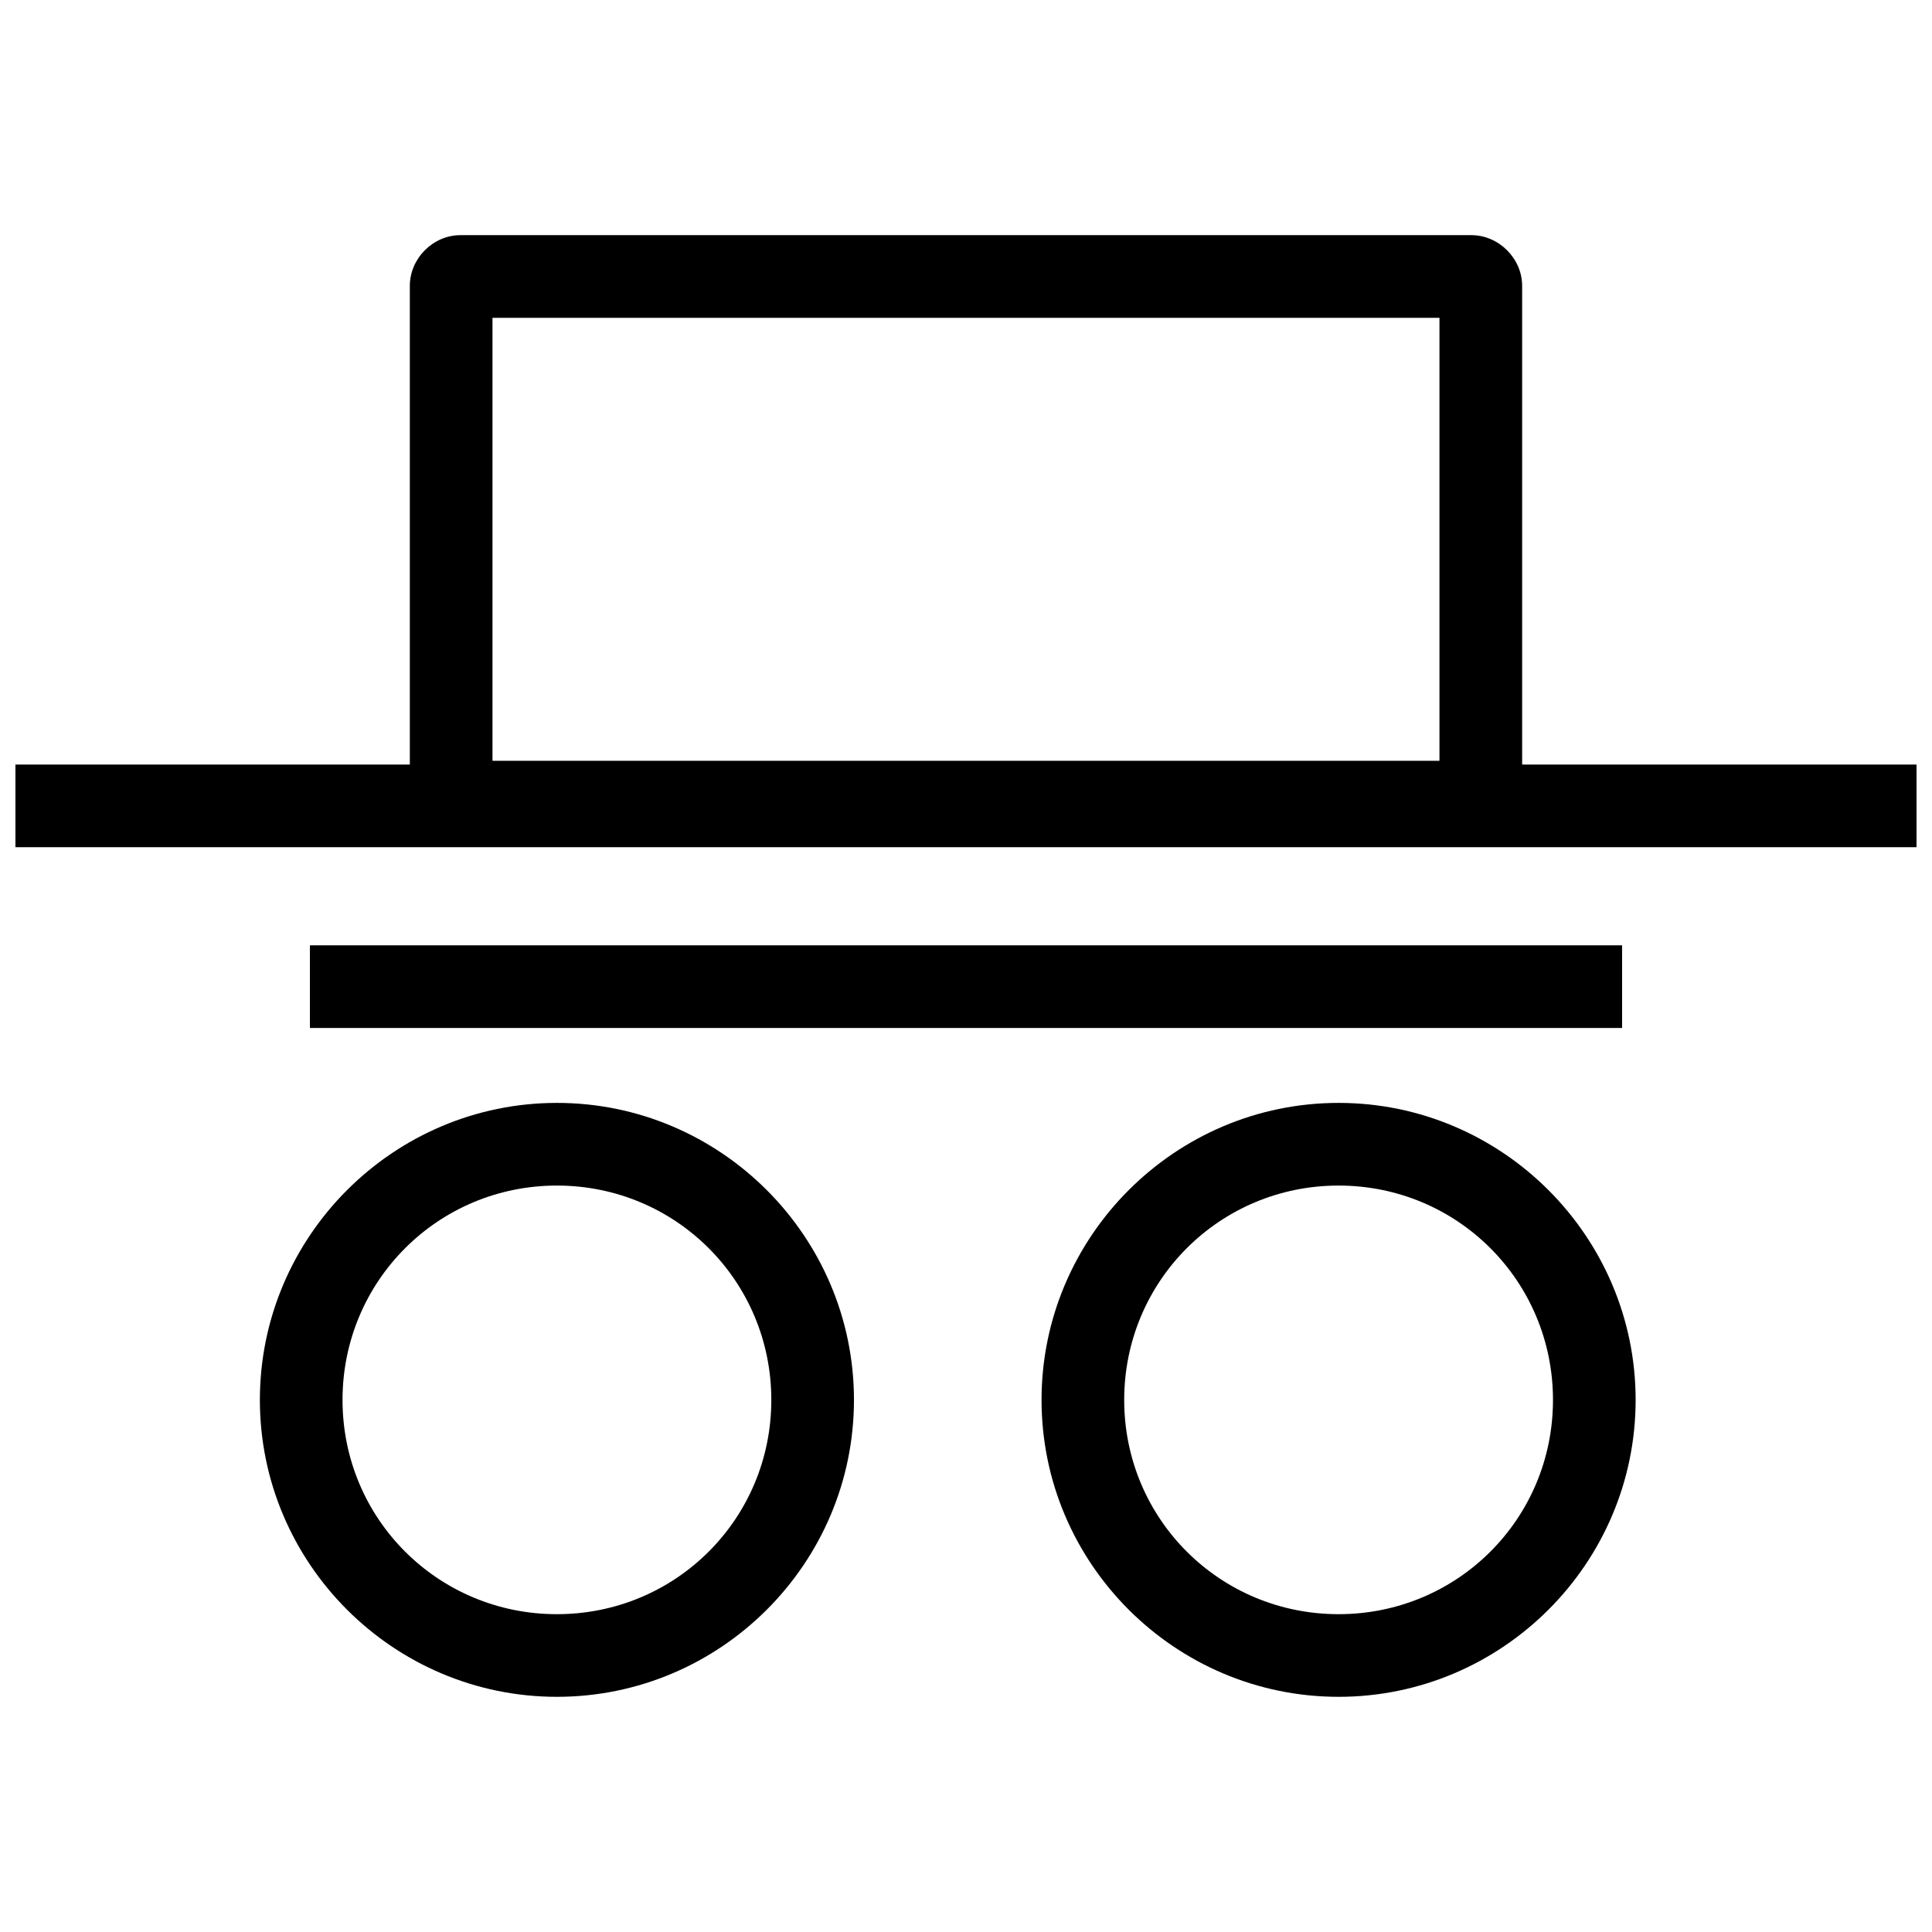 <?xml version="1.0" encoding="UTF-8"?>
<!-- The Best Svg Icon site in the world: iconSvg.co, Visit us! https://iconsvg.co -->
<svg width="800px" height="800px" version="1.1" viewBox="144 144 512 512" xmlns="http://www.w3.org/2000/svg">
 <defs>
  <clipPath id="a">
   <path d="m148.09 346h503.81v23h-503.81z"/>
  </clipPath>
 </defs>
 <path d="m291.59 436.28c-43.344 0-78.719 35.375-78.719 78.719s35.375 78.676 78.719 78.676 78.719-35.332 78.719-78.676-35.375-78.719-78.719-78.719zm0 21.906c31.508 0 56.816 25.309 56.816 56.816 0 31.508-25.309 56.773-56.816 56.773-31.508 0-56.816-25.266-56.816-56.773 0-31.508 25.309-56.816 56.816-56.816z"/>
 <path d="m498.74 436.28c-43.344 0-78.719 35.375-78.719 78.719s35.375 78.676 78.719 78.676 78.719-35.332 78.719-78.676-35.375-78.719-78.719-78.719zm0 21.906c31.508 0 56.816 25.309 56.816 56.816 0 31.508-25.309 56.773-56.816 56.773-31.508 0-56.816-25.266-56.816-56.773 0-31.508 25.309-56.816 56.816-56.816z"/>
 <path d="m266 206.32c-7.246 0-13.391 6.184-13.391 13.434v134.34c0 7.246 6.141 13.434 13.391 13.434h267.95c7.246 0 13.434-6.184 13.434-13.434v-134.34c0-7.246-6.184-13.434-13.434-13.434zm8.512 21.906h250.96v117.39h-250.96z"/>
 <g clip-path="url(#a)">
  <path d="m148.09 346.61v21.906h503.81v-21.906z" fill-rule="evenodd"/>
 </g>
 <path d="m226.13 394.52v21.906h347.74v-21.906z" fill-rule="evenodd"/>
</svg>